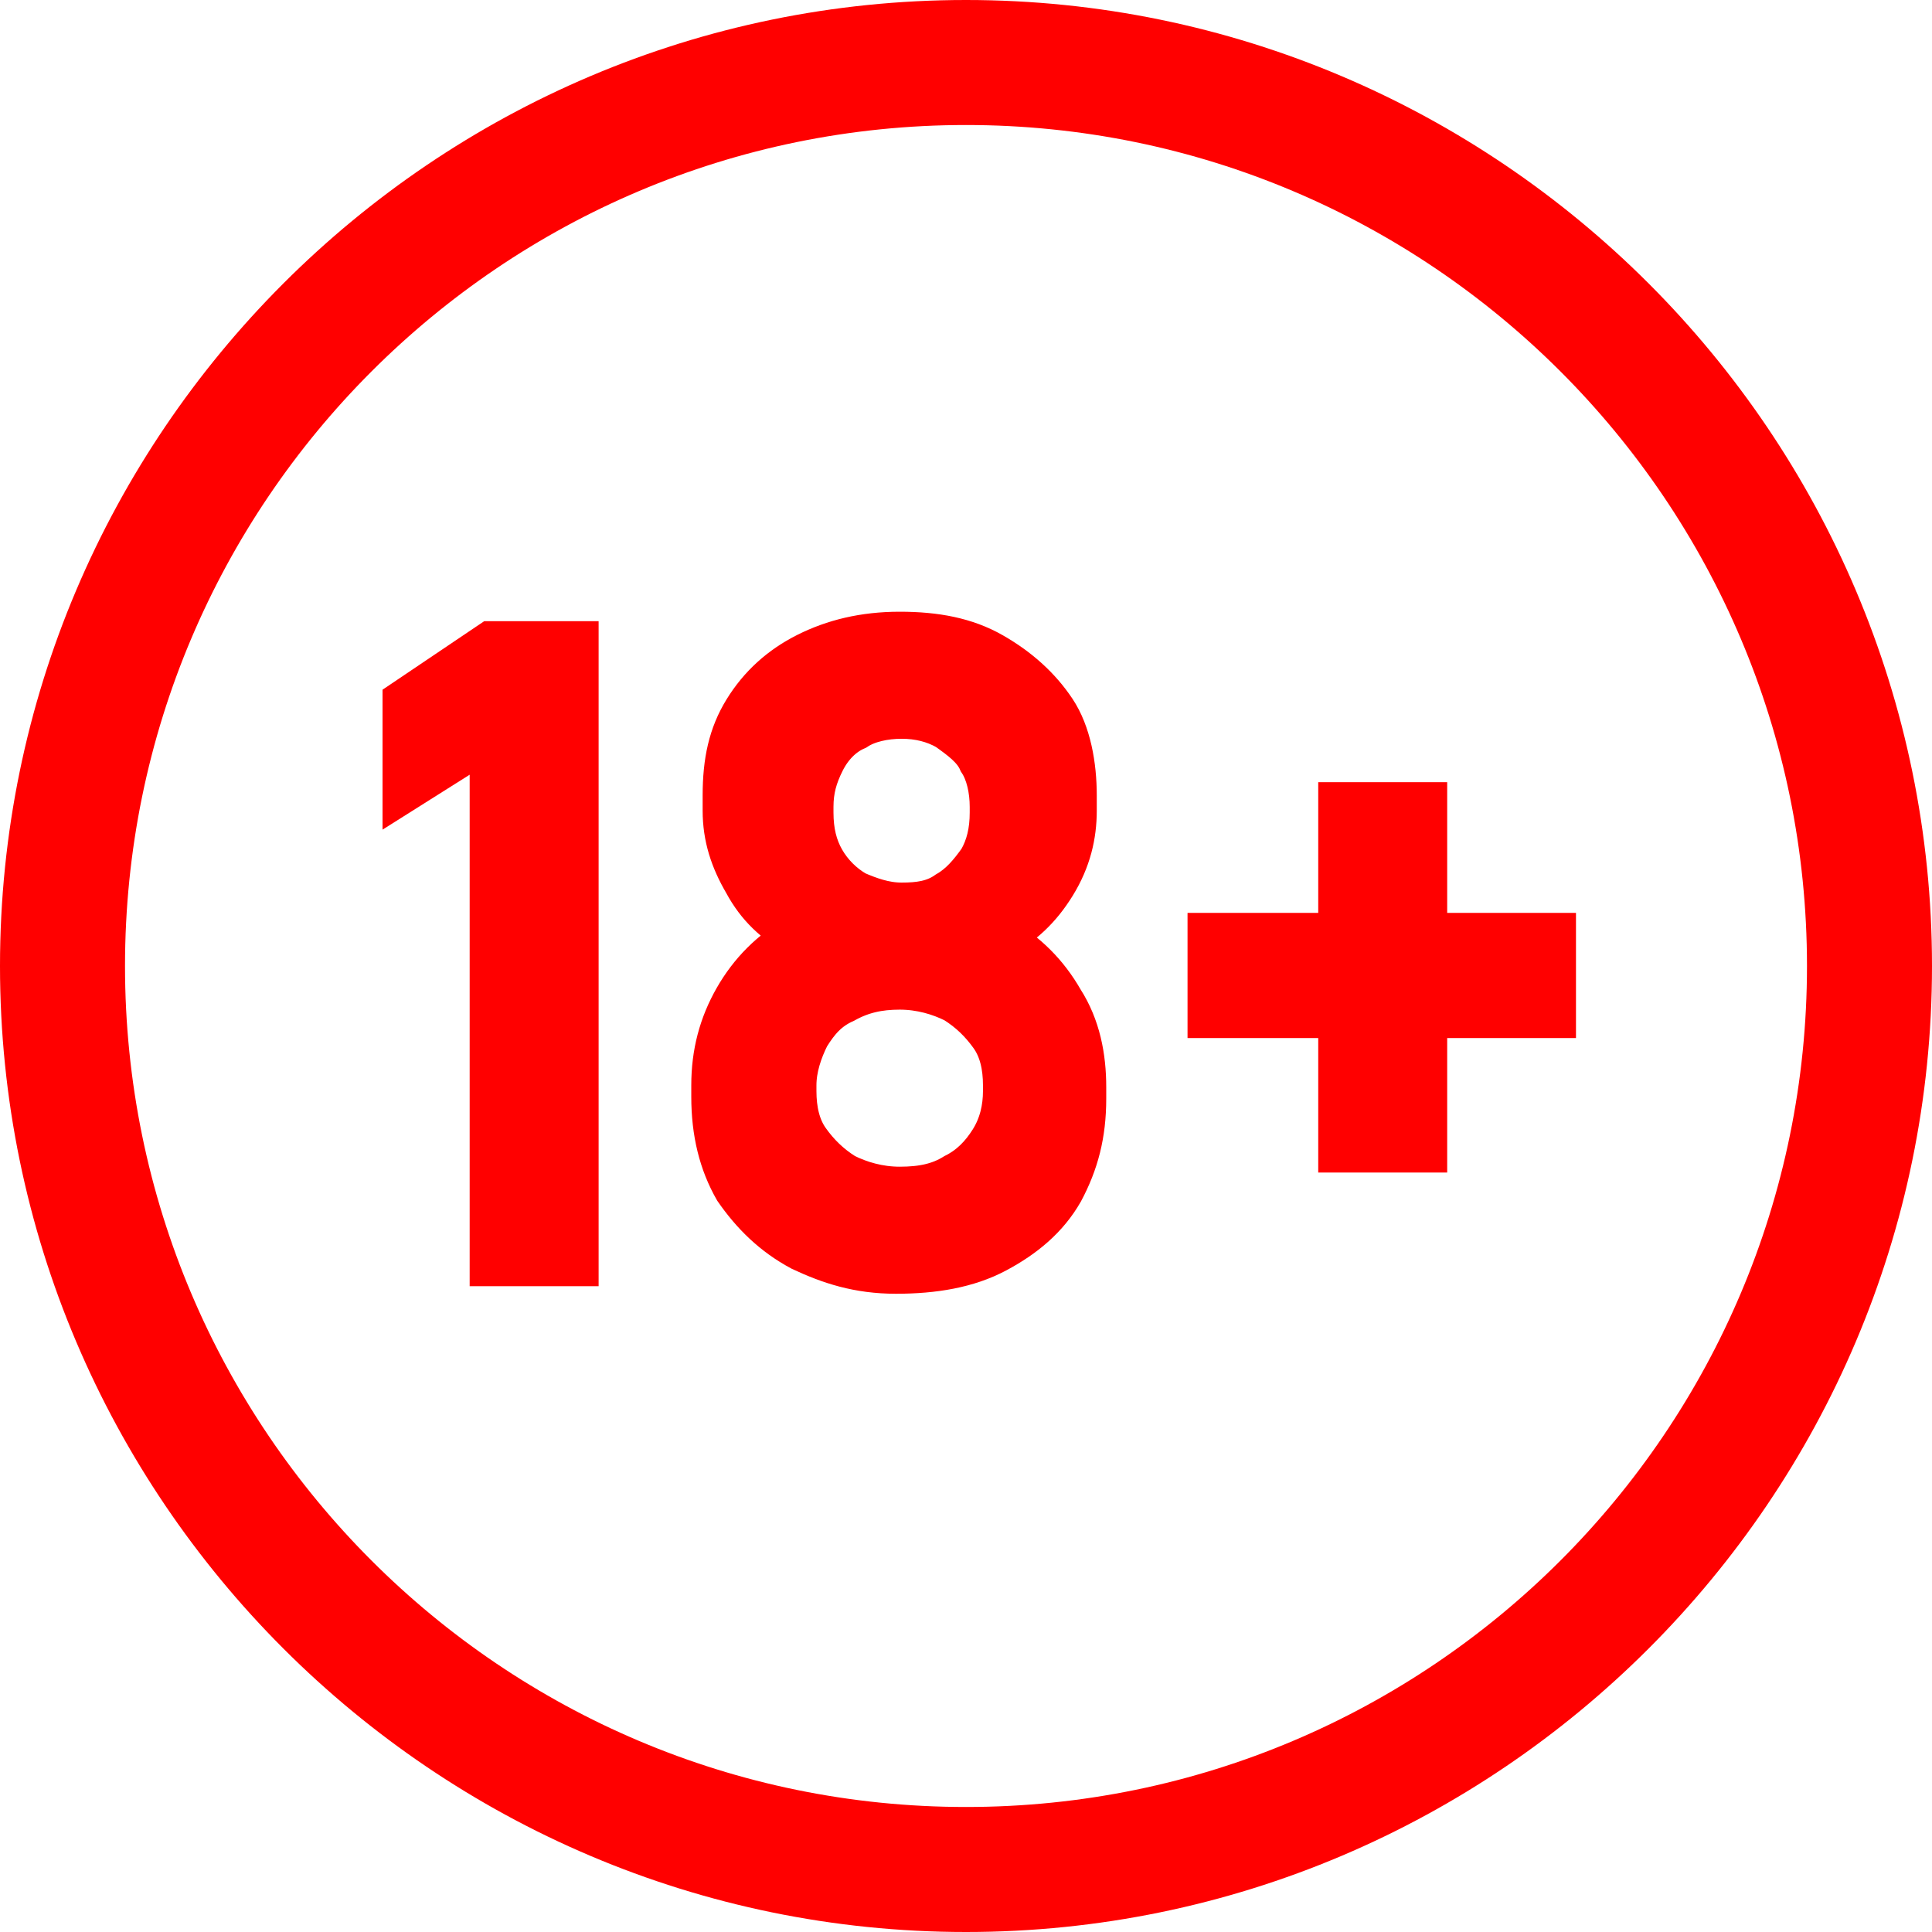 <?xml version="1.0" encoding="utf-8"?>
<!-- Generator: Adobe Illustrator 23.0.2, SVG Export Plug-In . SVG Version: 6.00 Build 0)  -->
<!DOCTYPE svg PUBLIC "-//W3C//DTD SVG 1.1//EN" "http://www.w3.org/Graphics/SVG/1.1/DTD/svg11.dtd">
<svg version="1.1" id="Layer_1" xmlns:x="http://ns.adobe.com/Extensibility/1.0/" xmlns:i="http://ns.adobe.com/AdobeIllustrator/10.0/" xmlns:graph="http://ns.adobe.com/Graphs/1.0/"
	 xmlns="http://www.w3.org/2000/svg" xmlns:xlink="http://www.w3.org/1999/xlink" x="0px" y="0px" width="102px" height="102px"
	 viewBox="0 0 102 102" style="enable-background:new 0 0 102 102;" xml:space="preserve">
<style type="text/css">
	.st0{fill:#FF0000;}
	.st1{fill:#FF0000;stroke:#FF0000;stroke-width:2.208;stroke-miterlimit:10;}
</style>
<g>
	<g>
		<path class="st0" d="M51,6.6c24.5,0,44.4,19.9,44.4,44.4S75.5,95.4,51,95.4S6.6,75.5,6.6,51S26.5,6.6,51,6.6 M51,0
			C22.9,0,0,22.9,0,51s22.9,51,51,51s51-22.9,51-51S79.1,0,51,0L51,0z"/>
	</g>
	<g>
		<g>
			<path class="st1" d="M30.5,66.8h-4.6V38.9l-4.6,2.9V37l4.6-3.1h4.6C30.5,33.9,30.5,66.8,30.5,66.8z"/>
			<path class="st1" d="M42.3,66c-1.5-0.8-2.6-1.9-3.5-3.2c-0.8-1.4-1.2-3-1.2-4.9v-0.6c0-1.7,0.4-3.2,1.2-4.6
				c0.8-1.4,1.9-2.5,3.3-3.3c-1.2-0.7-2.1-1.5-2.8-2.8c-0.7-1.2-1.1-2.4-1.1-3.8v-0.8c0-1.8,0.3-3.2,1.1-4.5s1.9-2.3,3.3-3
				c1.4-0.7,3-1.1,4.9-1.1c1.9,0,3.5,0.3,4.9,1.1s2.5,1.8,3.3,3c0.8,1.2,1.1,2.9,1.1,4.5v0.8c0,1.3-0.3,2.6-1.1,3.9
				s-1.7,2.1-2.9,2.8c1.4,0.8,2.5,1.9,3.3,3.3c0.9,1.4,1.2,3,1.2,4.6v0.6c0,1.9-0.4,3.4-1.2,4.9c-0.8,1.4-2,2.4-3.5,3.2
				s-3.3,1.1-5.3,1.1C45.3,67.2,43.8,66.7,42.3,66z M50.4,62c0.8-0.4,1.4-1,1.9-1.8s0.7-1.7,0.7-2.6v-0.3c0-1-0.2-1.9-0.7-2.6
				s-1.1-1.3-1.9-1.8c-0.8-0.4-1.8-0.7-2.9-0.7c-1.1,0-2,0.2-2.9,0.7c-0.9,0.4-1.4,1-1.9,1.8c-0.4,0.8-0.7,1.7-0.7,2.6v0.3
				c0,1,0.2,1.9,0.7,2.6s1.1,1.3,1.9,1.8c0.8,0.4,1.8,0.7,2.9,0.7C48.7,62.7,49.6,62.5,50.4,62z M50,47.1c0.7-0.4,1.2-1,1.7-1.7
				c0.4-0.7,0.6-1.5,0.6-2.5v-0.3c0-0.9-0.2-1.8-0.6-2.4c-0.3-0.7-1-1.2-1.7-1.7c-0.7-0.4-1.5-0.6-2.4-0.6c-0.9,0-1.8,0.2-2.4,0.6
				c-0.7,0.3-1.3,0.9-1.7,1.7s-0.6,1.5-0.6,2.4v0.3c0,1,0.2,1.8,0.6,2.5s1,1.3,1.7,1.7c0.7,0.3,1.5,0.6,2.4,0.6
				C48.5,47.7,49.3,47.6,50,47.1z"/>
			<path class="st1" d="M82.1,49.3v4.4H63.8v-4.4H82.1z M75.3,60.8h-4.6V42.4h4.6V60.8z"/>
		</g>
	</g>
</g>
</svg>

